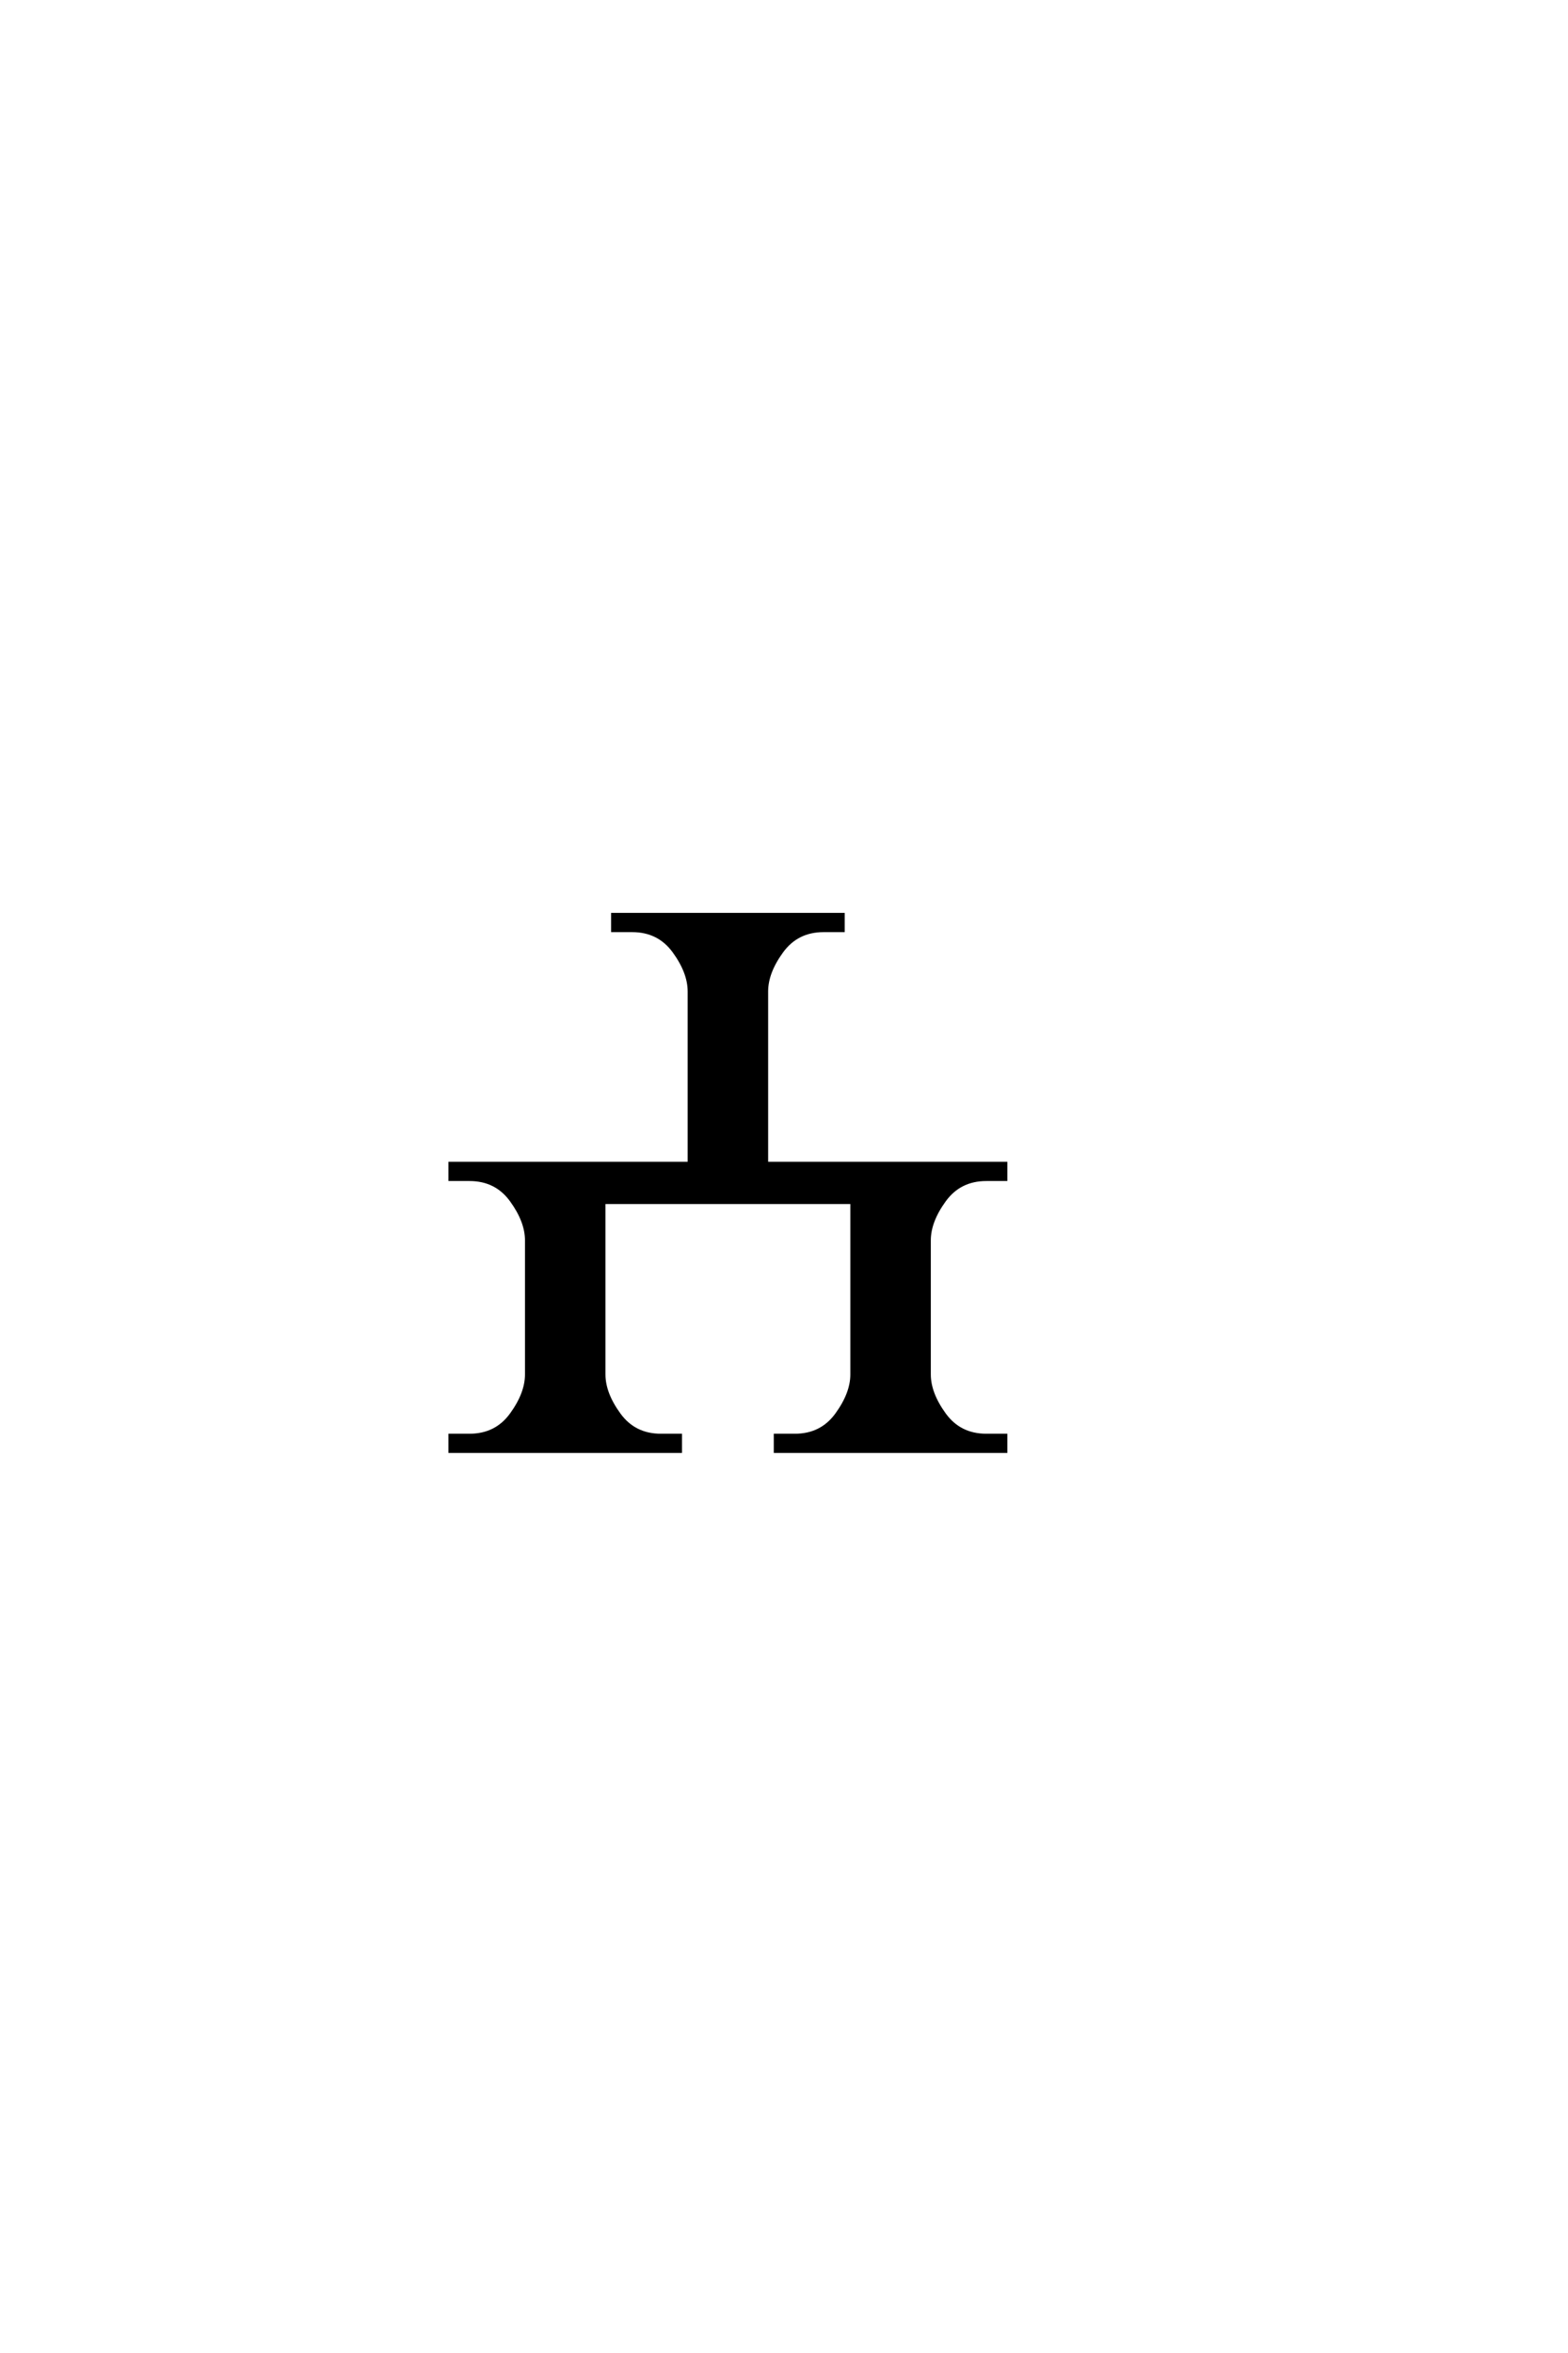 <?xml version='1.0' encoding='UTF-8'?>
<!DOCTYPE svg PUBLIC "-//W3C//DTD SVG 1.0//EN"
"http://www.w3.org/TR/2001/REC-SVG-20010904/DTD/svg10.dtd">

<svg xmlns='http://www.w3.org/2000/svg' version='1.0' width='40.0' height='60.0'>

 <g transform='scale(0.1 -0.1) translate(110.0 -370.0)'>
  <path d='M85.453 73.25
L146.484 73.25
L146.484 69.344
L141.609 69.344
Q134.766 69.344 130.859 63.969
Q126.953 58.594 126.953 53.719
L126.953 19.531
Q126.953 14.656 130.859 9.281
Q134.766 3.906 141.609 3.906
L146.484 3.906
L146.484 0
L87.891 0
L87.891 3.906
L92.781 3.906
Q99.609 3.906 103.516 9.281
Q107.422 14.656 107.422 19.531
L107.422 63.484
L43.953 63.484
L43.953 19.531
Q43.953 14.656 47.859 9.281
Q51.766 3.906 58.594 3.906
L63.484 3.906
L63.484 0
L4.891 0
L4.891 3.906
L9.766 3.906
Q16.609 3.906 20.516 9.281
Q24.422 14.656 24.422 19.531
L24.422 53.719
Q24.422 58.594 20.516 63.969
Q16.609 69.344 9.766 69.344
L4.891 69.344
L4.891 73.25
L65.922 73.25
L65.922 117.188
Q65.922 122.078 62.016 127.438
Q58.109 132.812 51.266 132.812
L46.391 132.812
L46.391 136.719
L104.984 136.719
L104.984 132.812
L100.094 132.812
Q93.266 132.812 89.359 127.438
Q85.453 122.078 85.453 117.188
L85.453 73.25
' style='fill: #000000; stroke: #000000'/>
 </g>
</svg>
